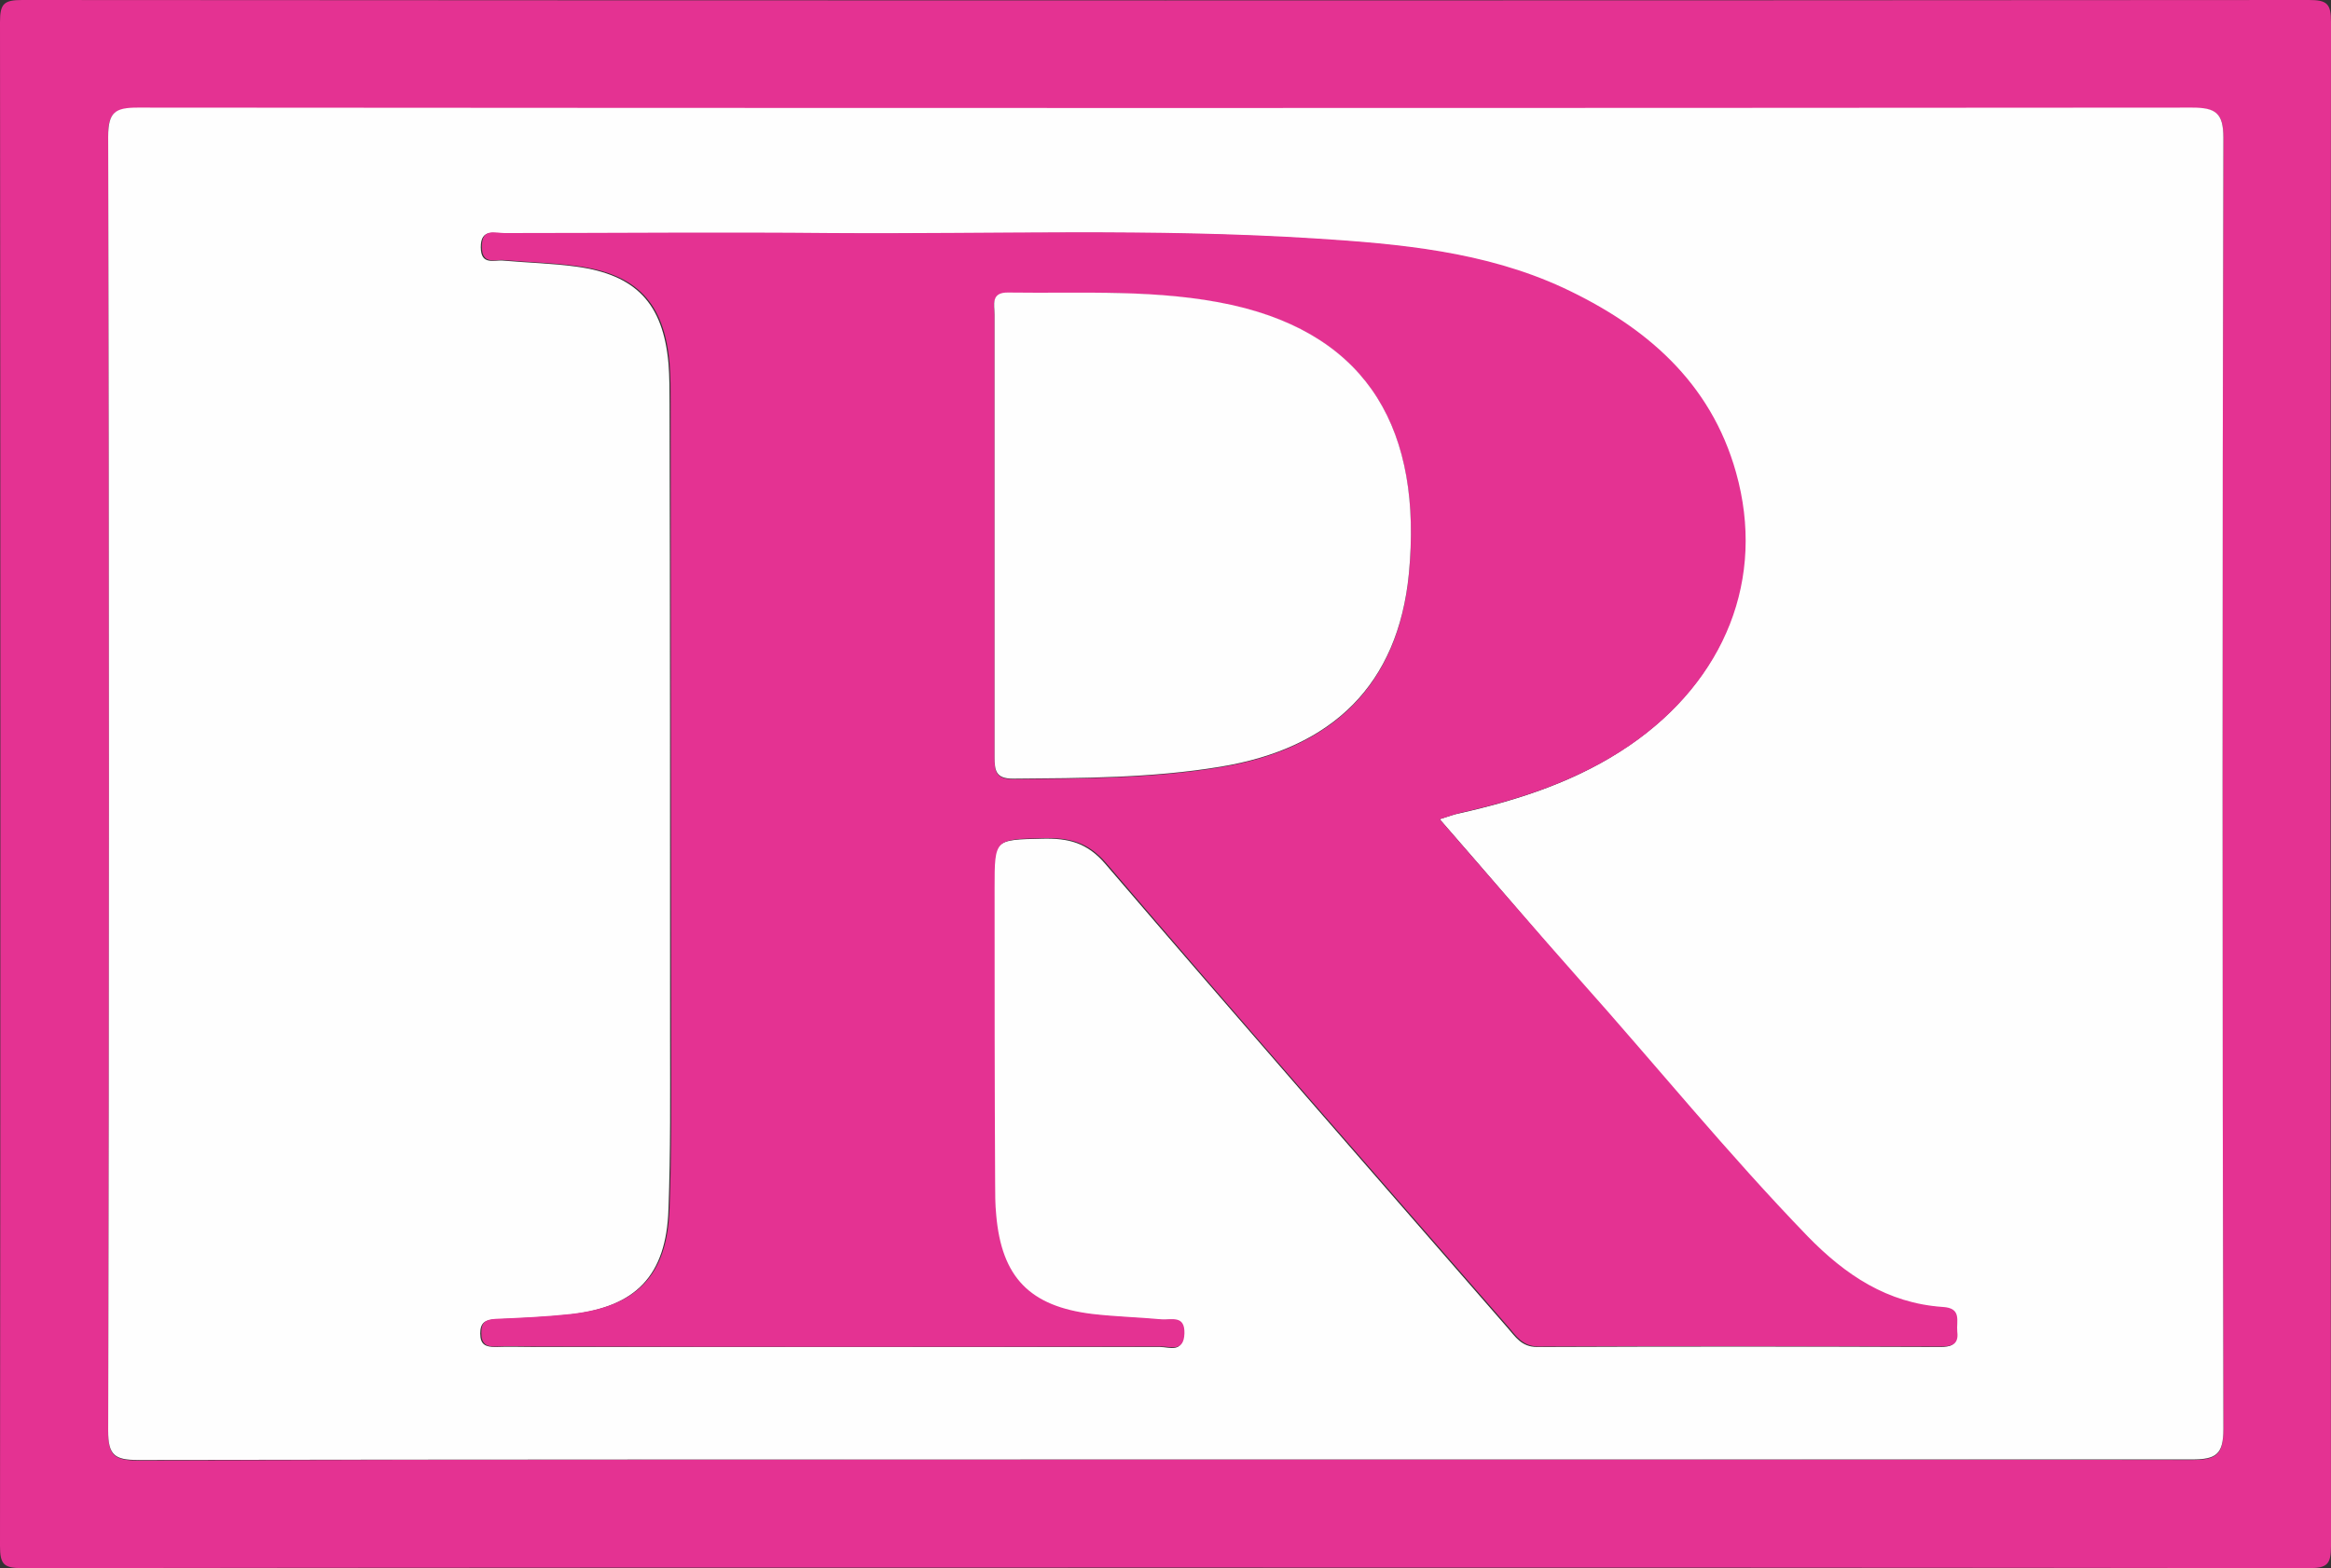 <?xml version="1.0" encoding="UTF-8"?>
<svg data-bbox="0 0 431 290" viewBox="0 0 431 290" xmlns="http://www.w3.org/2000/svg" data-type="color">
    <rect x="0" y="0" width="431" height="290" fill="#333333" stroke="none"/>
    <g>
        <path d="M215.5 289.9c-70.5 0-140.9 0-211.4.1-3.4 0-4.1-.7-4.1-4.1C.1 192 .1 98 0 4.1 0 .7.7 0 4.1 0 145 .1 286 .1 426.9 0c3.4 0 4.1.7 4.1 4.1-.1 93.9-.1 187.9 0 281.8 0 3.4-.7 4.1-4.1 4.1-70.5-.1-140.9-.1-211.4-.1zm-.1-20c63.3 0 126.6 0 189.9.1 4.4 0 5.8-.9 5.8-5.6-.2-79.6-.2-159.2 0-238.8 0-4.7-1.3-5.6-5.8-5.6-126.6.1-253.2.1-379.8 0-4.2 0-5.6.8-5.5 5.4.2 79.8.2 159.5 0 239.3 0 4.5 1.2 5.4 5.5 5.4 63.3-.2 126.6-.2 189.9-.2z" fill="#e43292" data-color="1"/>
        <path d="M215.4 269.9c-63.3 0-126.6 0-189.9.1-4.3 0-5.5-.9-5.5-5.4.2-79.8.2-159.5 0-239.3 0-4.6 1.3-5.4 5.5-5.4 126.6.1 253.2.1 379.8 0 4.4 0 5.8 1 5.8 5.6-.2 79.6-.2 159.2 0 238.8 0 4.7-1.4 5.6-5.8 5.6H215.4zm50.8-118.4c1.6-.5 2.6-.9 3.7-1.1 11.1-2.5 21.8-6 31.3-12.5 17.6-12 25.1-30.8 19.6-50.4-4.7-16.8-16.8-27.2-32-34.2-14.5-6.7-30.1-8.1-45.8-9.1-29.8-1.9-59.6-.8-89.4-1-20.2-.2-40.3 0-60.5 0-1.7 0-4.2-1-4.2 2.5s2.5 2.3 4.2 2.5c4.5.4 9 .5 13.4 1.1 11.1 1.5 16.1 6.8 17.1 17.9.2 2.5.2 5 .2 7.5.1 39 .1 77.9.1 116.9 0 10.7.1 21.3-.3 32-.4 12.3-6 18.1-18.2 19.5-4.6.5-9.3.7-13.9.9-1.8.1-2.7.6-2.7 2.6 0 2.1 1 2.5 2.8 2.5 2.5-.1 5 0 7.5 0h115.4c1.7 0 4.2 1.2 4.3-2.4.1-3.4-2.3-2.5-4.1-2.6-4.3-.4-8.6-.5-12.9-1-11.6-1.4-16.8-6.8-17.8-18.3-.2-2-.2-4-.2-6 0-18.1-.1-36.3-.1-54.5 0-9.1 0-9 9.1-9.2 4.7-.1 8.2.7 11.6 4.7 24.6 28.7 49.5 57.2 74.3 85.7 1.5 1.7 2.6 3.6 5.5 3.6 24.8-.1 49.6-.1 74.5 0 1.9 0 3.3-.3 3-2.7-.2-1.9.9-4.3-2.7-4.6-10.2-.7-18.1-5.9-25-13.1-14.7-15.2-28-31.7-42.1-47.4-8.4-9.8-16.9-19.7-25.7-29.8z" fill="#fefefe" data-color="2"/>
        <path d="M266.2 151.5c8.8 10.1 17.3 20 25.9 29.7 14.1 15.8 27.4 32.2 42.1 47.4 7 7.2 14.8 12.4 25 13.1 3.6.2 2.5 2.6 2.7 4.6.3 2.4-1.1 2.7-3 2.7-24.8 0-49.6-.1-74.5 0-2.9 0-4.1-2-5.5-3.6-24.8-28.5-49.7-56.9-74.3-85.7-3.4-4-6.9-4.8-11.6-4.7-9.1.2-9.1.1-9.1 9.2 0 18.1 0 36.3.1 54.5 0 2 0 4 .2 6 1 11.5 6.2 16.9 17.8 18.3 4.3.5 8.6.6 12.9 1 1.8.1 4.2-.8 4.1 2.6-.1 3.5-2.6 2.4-4.3 2.4-38.5.1-77 .1-115.4 0-2.5 0-5-.1-7.5 0-1.8.1-2.8-.4-2.8-2.5 0-2 .8-2.5 2.7-2.6 4.7-.2 9.3-.4 13.9-.9 12.2-1.4 17.8-7.1 18.2-19.5.4-10.6.3-21.3.3-32 0-39-.1-77.9-.1-116.9 0-2.5 0-5-.2-7.5-1-11.1-6-16.4-17.1-17.9-4.4-.6-9-.7-13.4-1.1-1.7-.2-4.2 1-4.2-2.5s2.4-2.5 4.2-2.5c20.2 0 40.3-.2 60.5 0 29.8.2 59.6-.9 89.4 1 15.6 1 31.3 2.4 45.8 9.1 15.2 7.1 27.3 17.4 32 34.2 5.5 19.6-2 38.3-19.6 50.4-9.5 6.5-20.2 10-31.3 12.5-1.2.3-2.3.7-3.9 1.2zm-82.3-52.3v40.9c0 2.4.1 4 3.4 4 12.8-.1 25.6-.1 38.3-2.2 20.8-3.4 32.9-15.2 34.9-35.7 2.5-26.2-7.2-44.1-32.7-49.7-13.6-3-27.5-2.2-41.3-2.3-3.4 0-2.6 2.3-2.6 4.1v40.9z" fill="#e43292" data-color="1"/>
        <path d="M183.9 99.2v-41c0-1.8-.8-4.2 2.6-4.1 13.8.2 27.6-.7 41.3 2.3 25.5 5.7 35.2 23.5 32.7 49.7-2 20.5-14.1 32.3-34.9 35.7-12.7 2.1-25.5 2.1-38.3 2.2-3.2 0-3.4-1.5-3.4-4V99.2z" fill="#fefefe" data-color="2"/>
    </g>
</svg>
